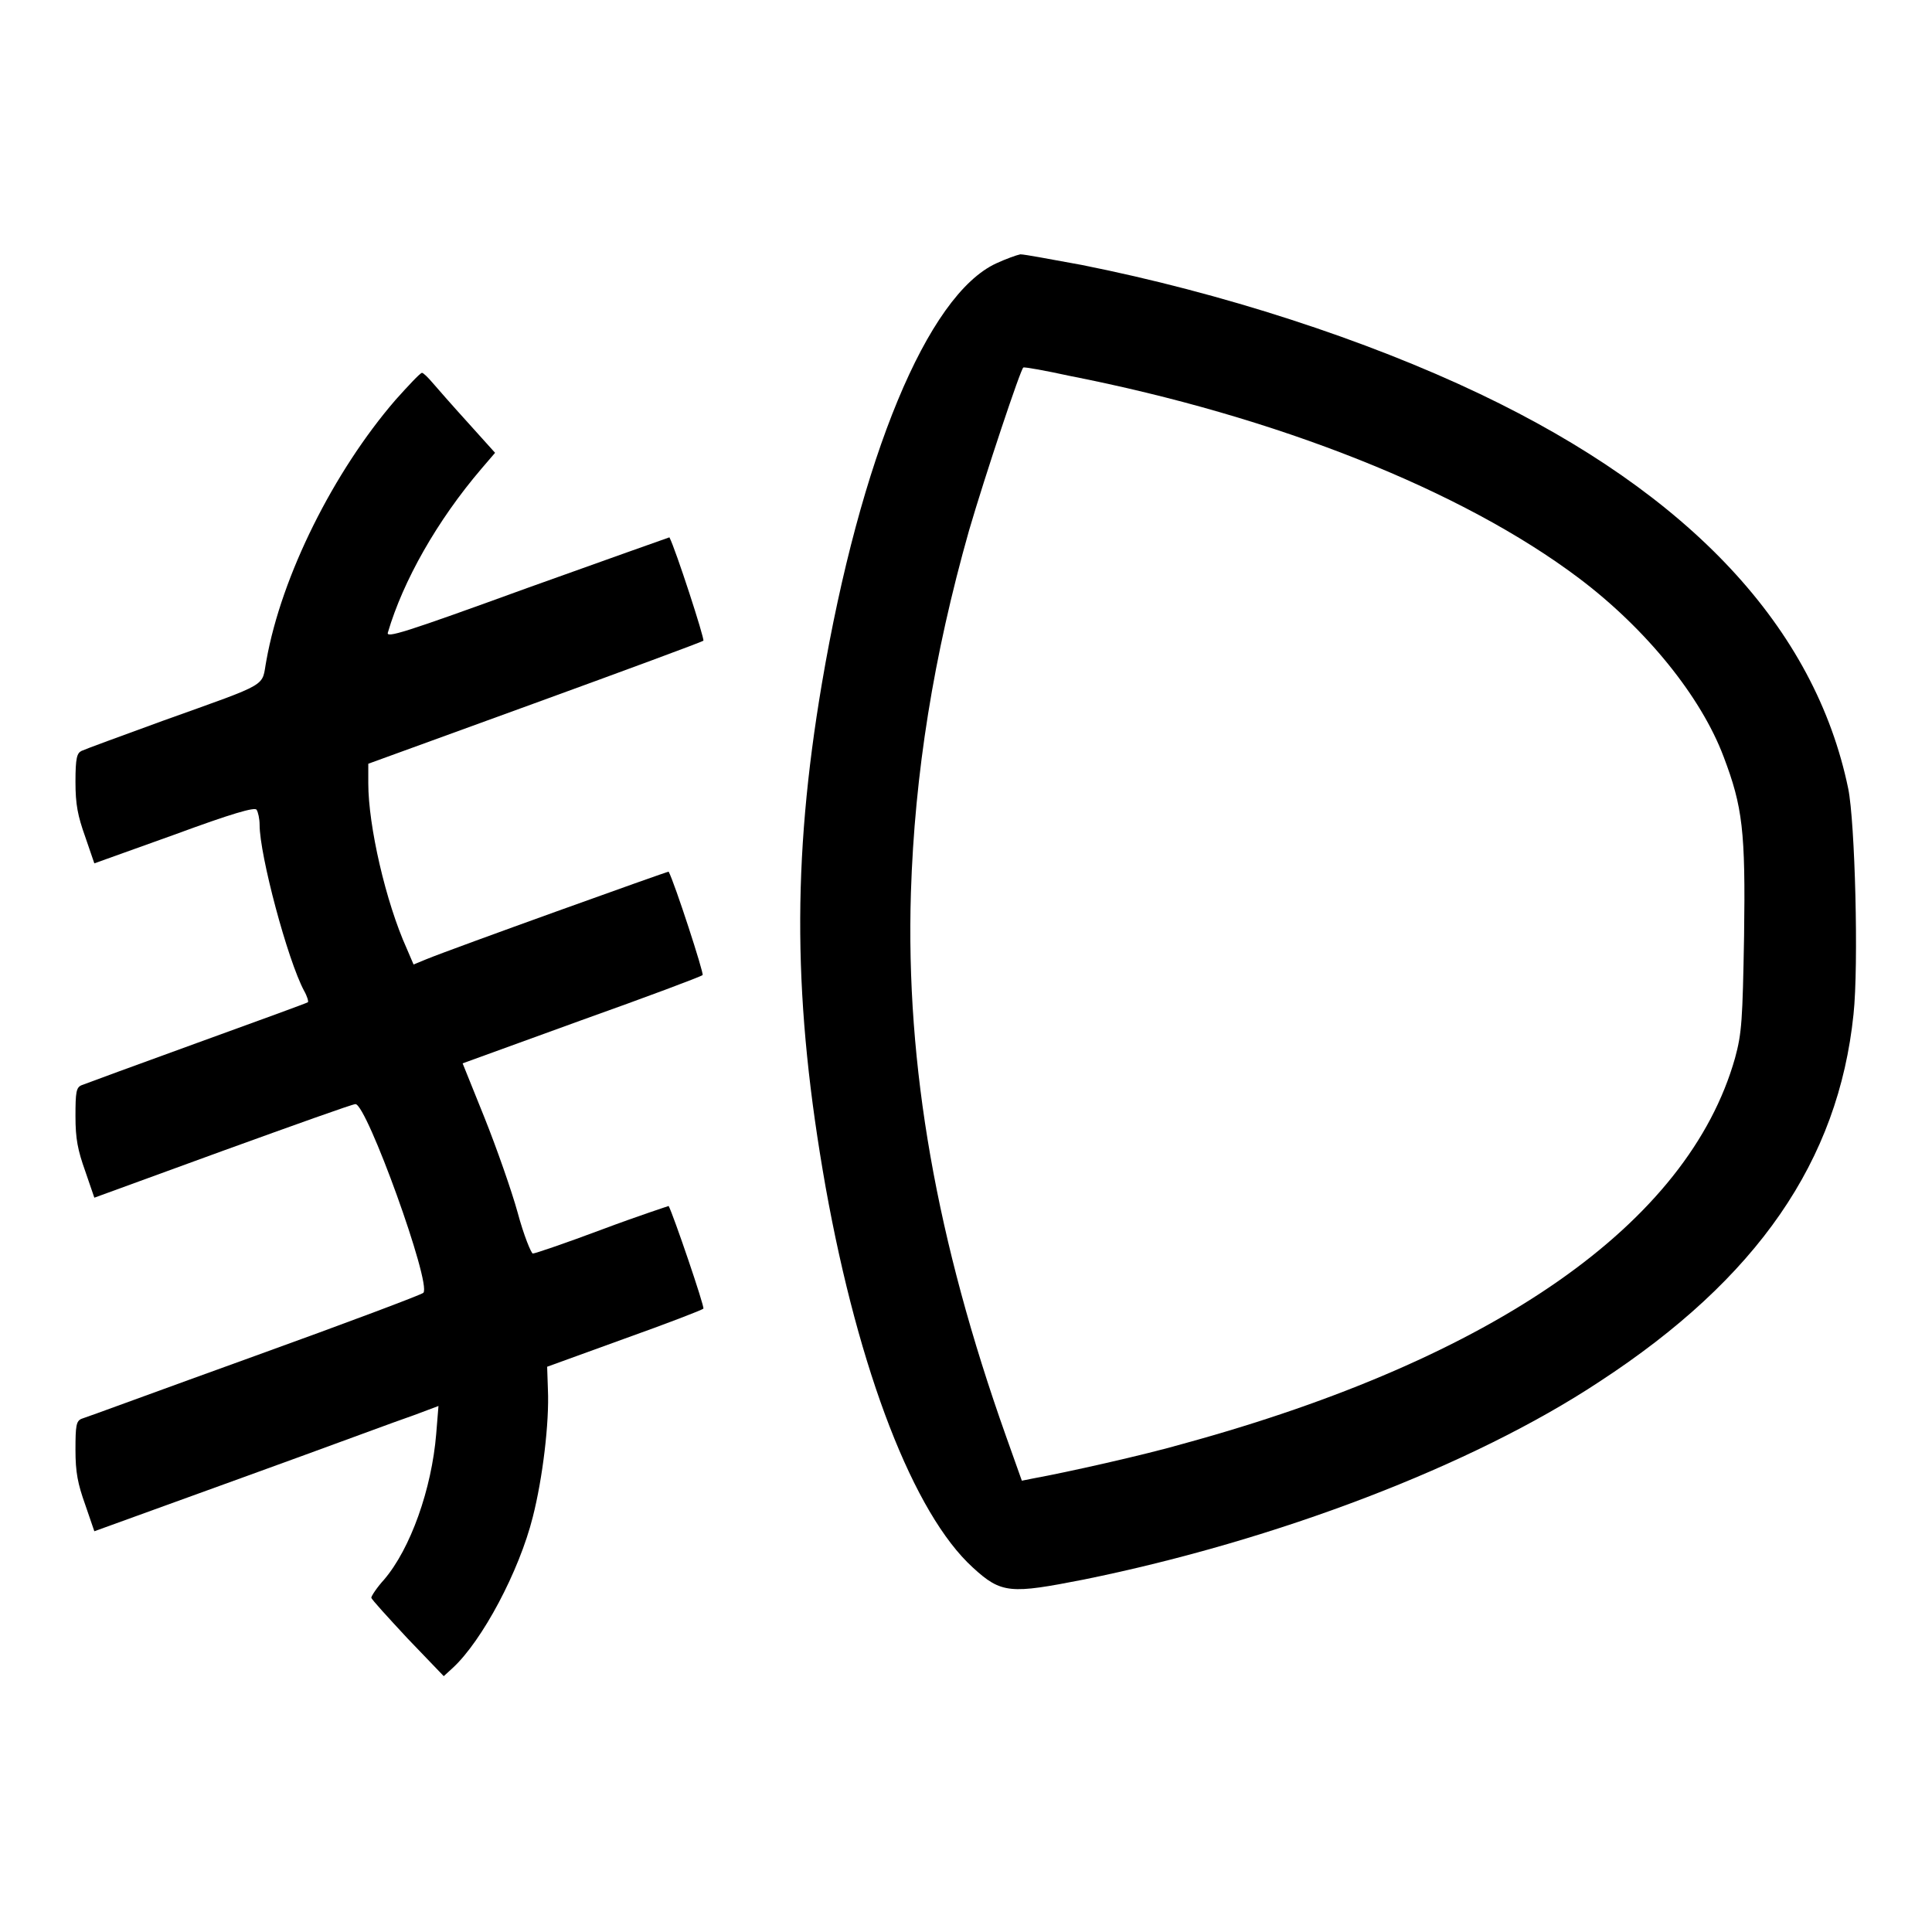 <?xml version="1.0" encoding="utf-8"?>
<!-- Svg Vector Icons : http://www.onlinewebfonts.com/icon -->
<!DOCTYPE svg PUBLIC "-//W3C//DTD SVG 1.1//EN" "http://www.w3.org/Graphics/SVG/1.1/DTD/svg11.dtd">
<svg version="1.1" xmlns="http://www.w3.org/2000/svg" xmlns:xlink="http://www.w3.org/1999/xlink" x="0px" y="0px" viewBox="0 0 256 256" enable-background="new 0 0 256 256" xml:space="preserve">
<g><g><g><path fill="#000000" d="M132,34.9c-9.1,4.2-18,25.7-23.1,55.7c-4,23.6-3.8,42.4,0.5,66.7c4.4,24.5,11.7,43.3,19.5,50.4c3.8,3.5,5,3.5,14.7,1.6c25.6-5.2,51.5-15.1,68.3-26.2c21-13.7,31.7-29.3,33.7-48.7c0.7-6.5,0.2-25.5-0.7-29.9c-4.4-21.3-20.9-39-48.8-52.3c-15.1-7.2-34.2-13.4-52.8-17.1c-3.9-0.7-7.5-1.4-8.1-1.4C134.7,33.8,133.3,34.3,132,34.9z M141.7,49.8c27.5,5.4,52.1,15.2,67.5,26.8c8.9,6.7,16.2,15.7,19.2,23.7c2.5,6.6,2.9,9.8,2.7,23.7c-0.2,11.2-0.3,12.9-1.2,16.2c-6.2,21.9-31.8,39.8-73.1,51.1c-5.2,1.5-15.5,3.8-19.9,4.6l-1.5,0.3l-2.1-5.9c-9.2-25.9-13.3-49-12.6-72c0.5-15.8,3-31.4,7.7-48c2.1-7.2,6.9-21.6,7.2-21.6C135.7,48.6,138.5,49.1,141.7,49.8z"/><path fill="#000000" d="M52.4,53c-8.2,9.5-15.1,23.3-17.1,34.5c-0.7,3.6,0.8,2.8-13.7,8c-5.5,2-10.4,3.8-10.8,4c-0.6,0.3-0.8,0.9-0.8,4.1c0,3,0.3,4.5,1.3,7.3l1.2,3.5l10.6-3.8c7.6-2.8,10.7-3.7,10.9-3.3c0.2,0.3,0.4,1.2,0.4,2c0,4,3.7,17.9,5.9,22c0.4,0.7,0.6,1.4,0.5,1.5c-0.1,0.1-6.7,2.5-14.7,5.4c-8,2.9-14.8,5.4-15.3,5.6c-0.7,0.3-0.8,0.9-0.8,4.1c0,3,0.3,4.5,1.3,7.3l1.2,3.5l17-6.2c9.4-3.4,17.2-6.2,17.6-6.2c1.5,0,10.1,23.8,9,25c-0.1,0.2-10.2,4-22.4,8.4c-12.2,4.4-22.5,8.2-22.9,8.3c-0.7,0.3-0.8,0.9-0.8,4.1c0,3,0.3,4.5,1.3,7.3l1.2,3.5l19.6-7.1c10.8-3.9,21-7.7,22.8-8.3l3.2-1.2l-0.3,3.7c-0.6,7.3-3.4,15.2-6.9,19.3c-1,1.1-1.7,2.2-1.7,2.4c0,0.2,2.2,2.6,4.8,5.4l4.8,5L60,221c3.9-3.6,8.8-12.8,10.6-20c1.3-5.1,2.2-12.5,2-16.9l-0.1-3l10.2-3.7c5.6-2,10.3-3.8,10.5-4c0.2-0.2-4-12.5-4.6-13.6c0,0-4,1.3-8.8,3.1c-4.8,1.8-8.9,3.2-9.2,3.2c-0.2,0-1.2-2.4-2-5.4c-0.8-2.9-2.8-8.6-4.4-12.6l-2.9-7.2l15.7-5.7c8.7-3.1,15.9-5.8,16.1-6c0.2-0.2-3.7-12.2-4.5-13.7c0-0.1-28.7,10.2-32.1,11.6l-1.7,0.7l-0.9-2.1c-2.8-6.2-5.1-16.3-5.1-21.9v-2.6l22-8c12.1-4.4,22.1-8.1,22.4-8.3c0.2-0.2-3.7-12.2-4.5-13.7c0,0-8.5,3-18.8,6.7c-16.5,6-18.8,6.7-18.5,5.9c2-6.8,6.5-14.8,12.4-21.7l1.8-2.1l-3.6-4c-2-2.2-4.1-4.6-4.7-5.3s-1.2-1.3-1.4-1.3C55.6,49.5,54.1,51.1,52.4,53z"/></g></g></g>
</svg>